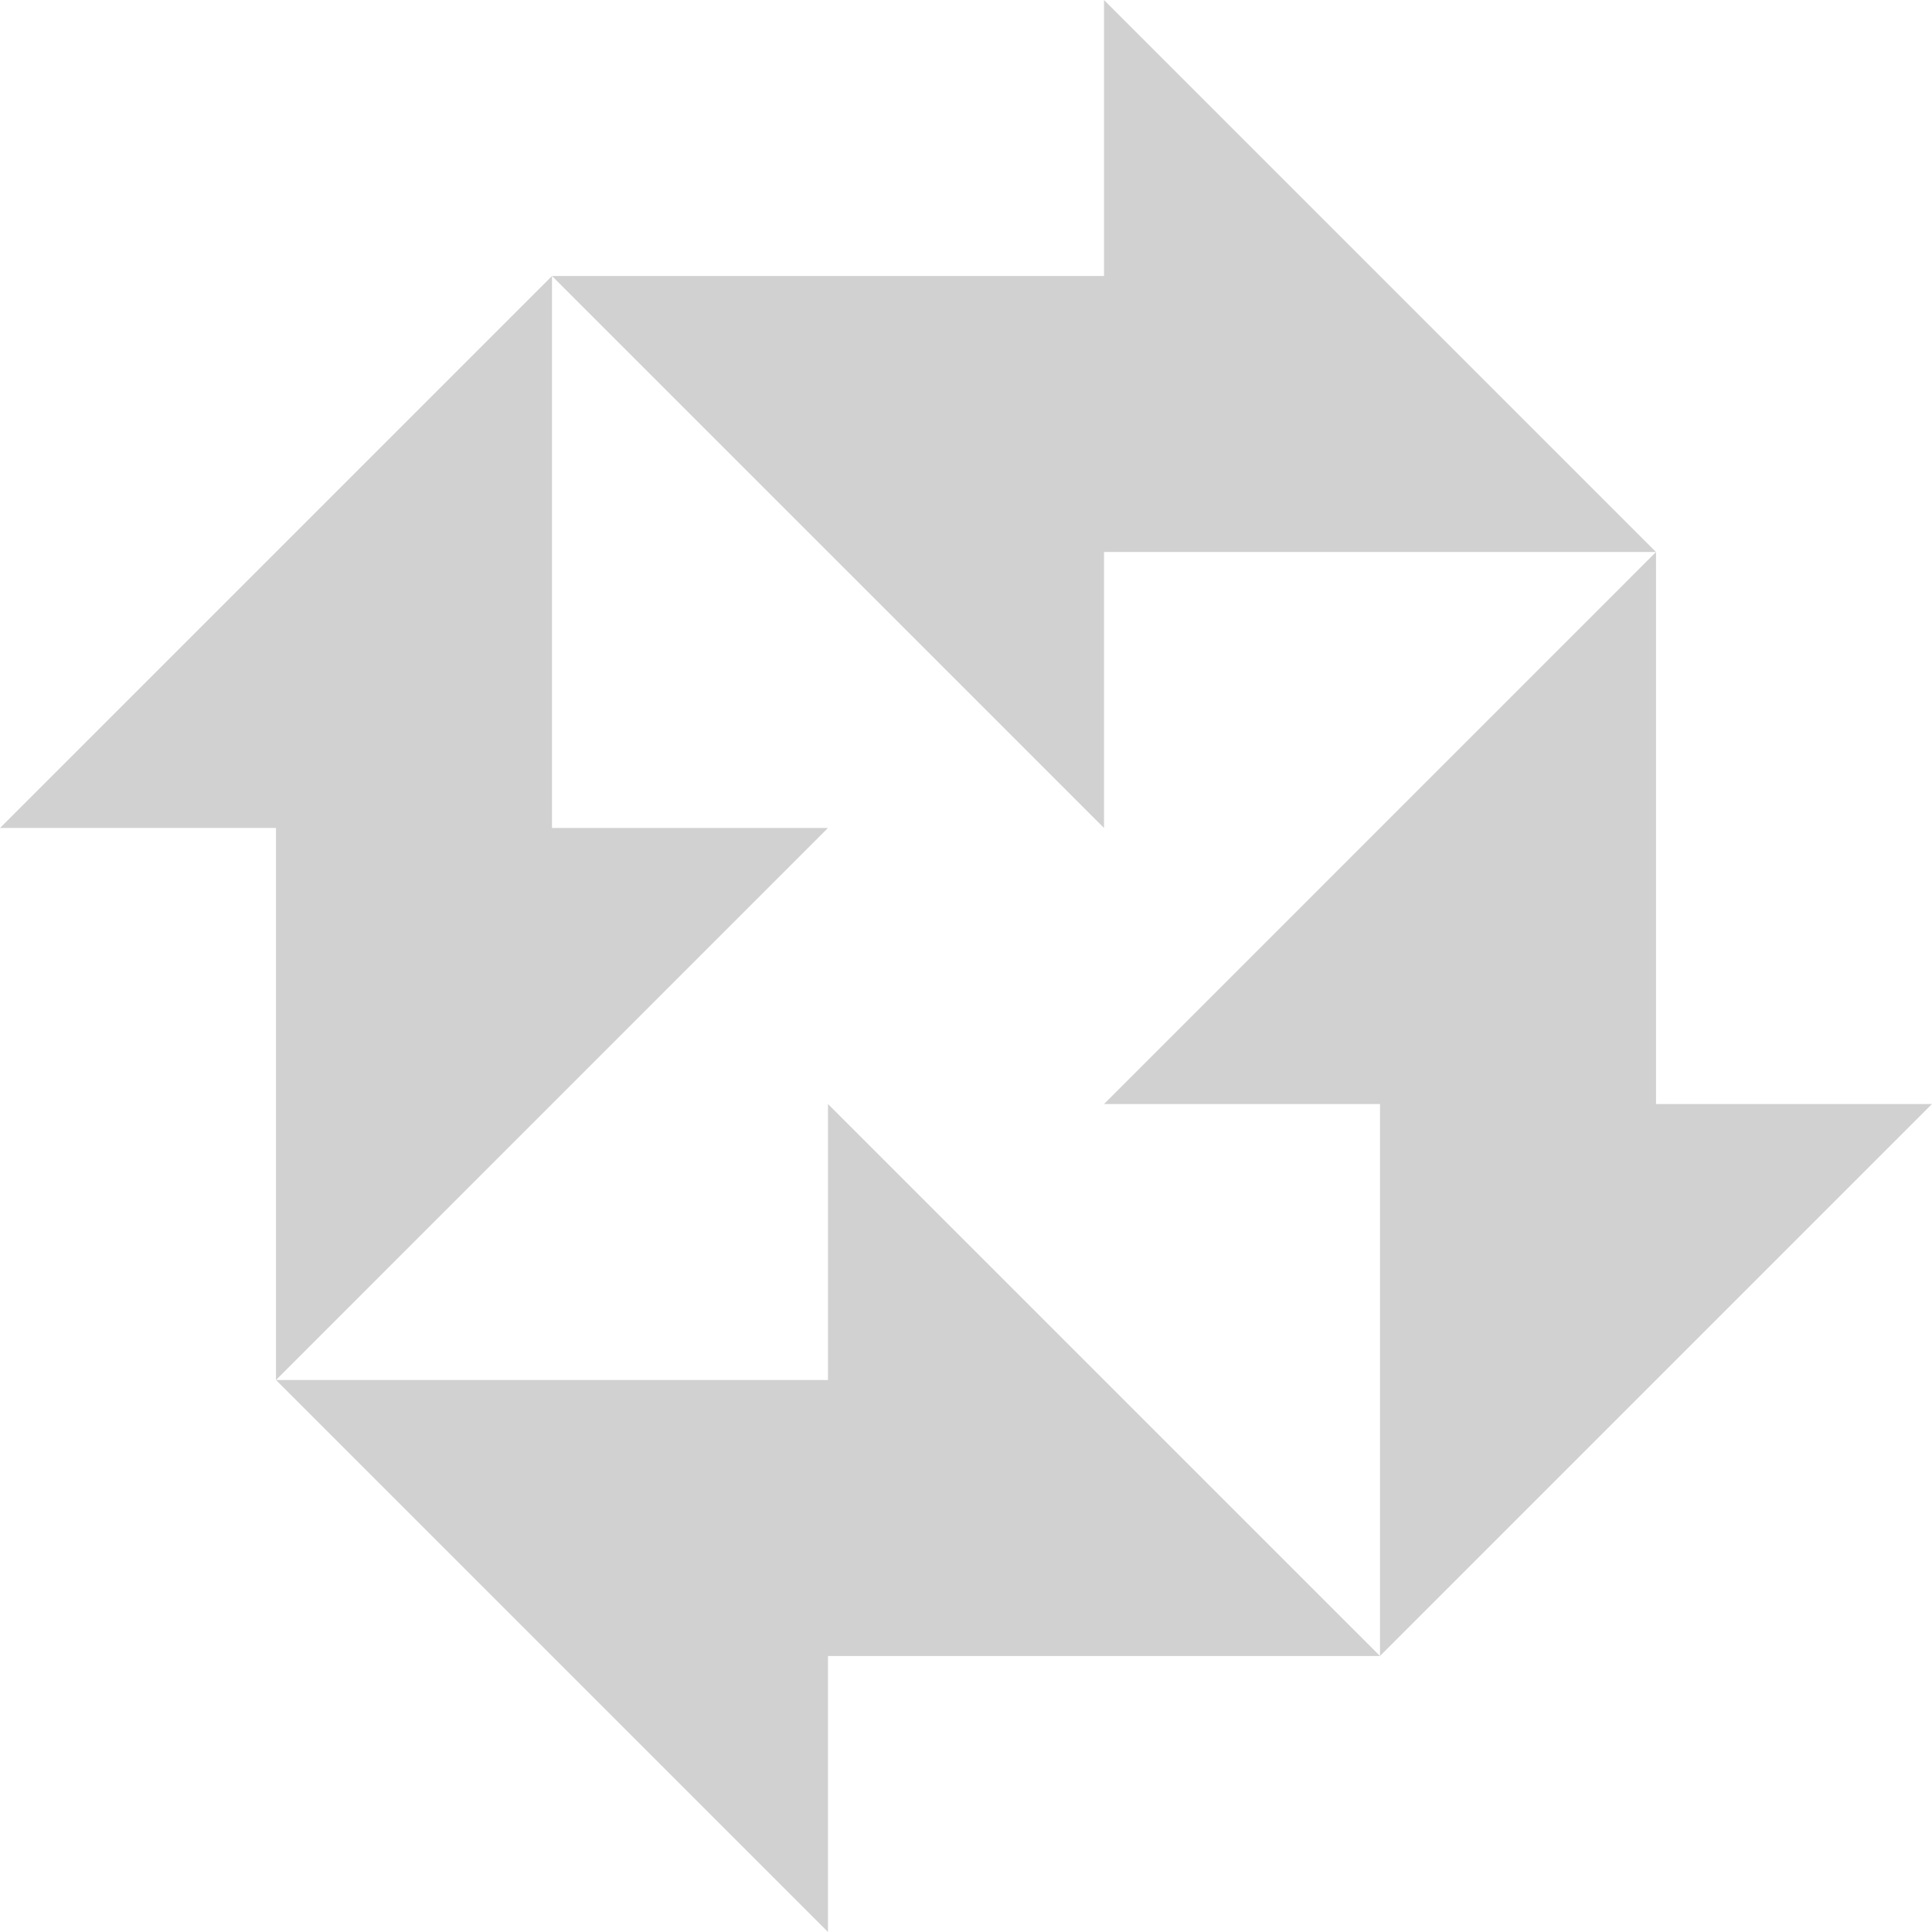 <?xml version="1.0" encoding="UTF-8"?> <svg xmlns="http://www.w3.org/2000/svg" width="48" height="48" viewBox="0 0 48 48" fill="none"><g clip-path="url(#clip0_83_9708)"><path fill-rule="evenodd" clip-rule="evenodd" d="M6.857 20.571H0L13.714 6.857H27.429V0L41.143 13.714V27.429H48L34.286 41.143H20.571V48L6.857 34.286V20.571ZM27.429 13.714H41.143L27.429 27.429H34.286V41.143L20.571 27.429V34.286H6.857L20.571 20.571H13.714V6.857L27.429 20.571V13.714Z" fill="#D1D1D1"></path></g><defs><clipPath id="clip0_83_9708"><rect width="48" height="48" fill="white"></rect></clipPath></defs></svg> 